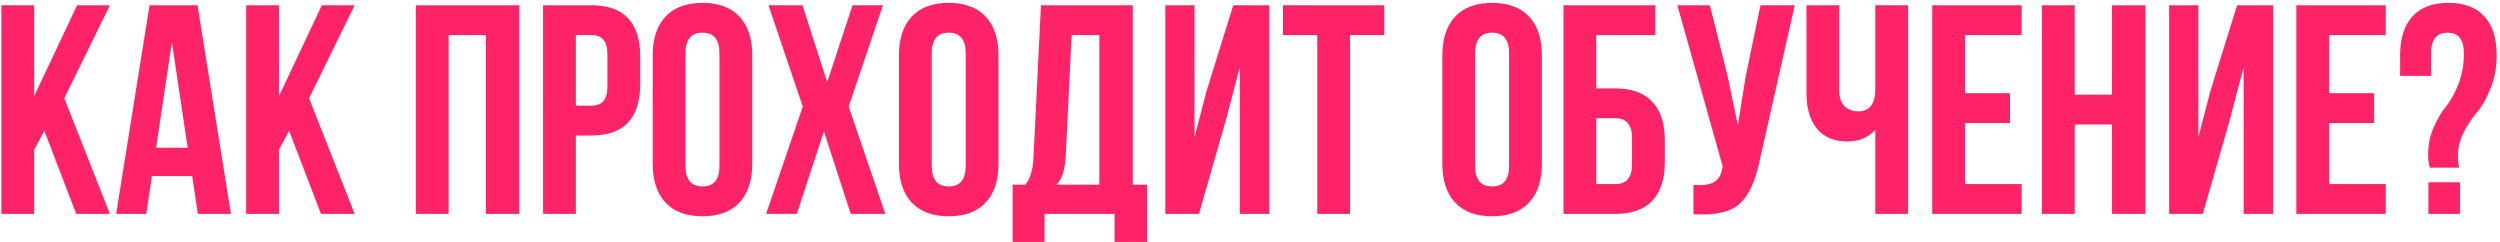 <?xml version="1.0" encoding="UTF-8"?> <svg xmlns="http://www.w3.org/2000/svg" width="713" height="69" viewBox="0 0 713 69" fill="none"><path d="M21.735 61L12.64 37.285L9.75 42.725V61H0.4V1.5H9.75V27.425L21.99 1.5H31.34L18.335 28.02L31.34 61H21.735ZM56.335 1.5L65.855 61H56.42L54.805 50.205H43.33L41.715 61H33.13L42.65 1.5H56.335ZM49.025 12.04L44.52 42.13H53.53L49.025 12.04ZM91.545 61L82.45 37.285L79.56 42.725V61H70.21V1.5H79.56V27.425L91.8 1.5H101.15L88.145 28.02L101.15 61H91.545ZM127.953 10V61H118.603V1.5H148.098V61H138.578V10H127.953ZM168.648 1.5C177.941 1.5 182.588 6.402 182.588 16.205V23.94C182.588 33.743 177.941 38.645 168.648 38.645H164.228V61H154.878V1.5H168.648ZM168.648 10H164.228V30.145H168.648C170.178 30.145 171.311 29.72 172.048 28.87C172.841 28.02 173.238 26.575 173.238 24.535V15.61C173.238 13.57 172.841 12.125 172.048 11.275C171.311 10.425 170.178 10 168.648 10ZM195.504 15.185V47.315C195.504 51.225 197.119 53.18 200.349 53.18C203.579 53.18 205.194 51.225 205.194 47.315V15.185C205.194 11.275 203.579 9.32 200.349 9.32C197.119 9.32 195.504 11.275 195.504 15.185ZM186.154 46.72V15.78C186.154 11.02 187.372 7.337 189.809 4.73C192.245 2.123 195.759 0.82 200.349 0.82C204.939 0.82 208.452 2.123 210.889 4.73C213.325 7.337 214.544 11.02 214.544 15.78V46.72C214.544 51.48 213.325 55.163 210.889 57.77C208.452 60.377 204.939 61.68 200.349 61.68C195.759 61.68 192.245 60.377 189.809 57.77C187.372 55.163 186.154 51.48 186.154 46.72ZM243.145 1.5H251.815L242.04 30.4L252.495 61H242.635L234.985 37.455L227.25 61H218.495L228.95 30.4L219.175 1.5H228.865L235.92 23.43L243.145 1.5ZM265.728 15.185V47.315C265.728 51.225 267.343 53.18 270.573 53.18C273.803 53.18 275.418 51.225 275.418 47.315V15.185C275.418 11.275 273.803 9.32 270.573 9.32C267.343 9.32 265.728 11.275 265.728 15.185ZM256.378 46.72V15.78C256.378 11.02 257.596 7.337 260.033 4.73C262.47 2.123 265.983 0.82 270.573 0.82C275.163 0.82 278.676 2.123 281.113 4.73C283.55 7.337 284.768 11.02 284.768 15.78V46.72C284.768 51.48 283.55 55.163 281.113 57.77C278.676 60.377 275.163 61.68 270.573 61.68C265.983 61.68 262.47 60.377 260.033 57.77C257.596 55.163 256.378 51.48 256.378 46.72ZM327.139 68.99H317.874V61H297.899V68.99H288.804V52.67H292.459C293.819 50.97 294.584 48.392 294.754 44.935L296.879 1.5H323.059V52.67H327.139V68.99ZM305.634 10L303.934 44.765C303.708 48.562 302.829 51.197 301.299 52.67H313.539V10H305.634ZM349.773 33.715L341.953 61H332.348V1.5H340.678V39.155L344.078 26.065L351.728 1.5H362.013V61H353.598V19.095L349.773 33.715ZM365.903 10V1.5H394.803V10H385.028V61H375.678V10H365.903ZM420.704 15.185V47.315C420.704 51.225 422.319 53.18 425.549 53.18C428.779 53.18 430.394 51.225 430.394 47.315V15.185C430.394 11.275 428.779 9.32 425.549 9.32C422.319 9.32 420.704 11.275 420.704 15.185ZM411.354 46.72V15.78C411.354 11.02 412.572 7.337 415.009 4.73C417.445 2.123 420.959 0.82 425.549 0.82C430.139 0.82 433.652 2.123 436.089 4.73C438.525 7.337 439.744 11.02 439.744 15.78V46.72C439.744 51.48 438.525 55.163 436.089 57.77C433.652 60.377 430.139 61.68 425.549 61.68C420.959 61.68 417.445 60.377 415.009 57.77C412.572 55.163 411.354 51.48 411.354 46.72ZM460.695 61H445.905V1.5H472.085V10H455.255V25.215H460.695C465.342 25.215 468.855 26.49 471.235 29.04C473.615 31.533 474.805 35.16 474.805 39.92V46.295C474.805 51.055 473.615 54.71 471.235 57.26C468.855 59.753 465.342 61 460.695 61ZM455.255 52.5H460.695C463.868 52.5 465.455 50.63 465.455 46.89V39.325C465.455 35.585 463.868 33.715 460.695 33.715H455.255V52.5ZM511.868 1.5L501.838 45.87C500.648 51.65 498.75 55.73 496.143 58.11C493.537 60.49 489.145 61.482 482.968 61.085V52.755C485.518 52.925 487.445 52.67 488.748 51.99C490.052 51.31 490.873 49.95 491.213 47.91L491.298 47.4L478.378 1.5H487.643L492.743 21.815L495.633 35.755L497.843 21.9L502.093 1.5H511.868ZM534.836 1.5H544.186V61H534.836V37.03C532.796 39.24 530.132 40.345 526.846 40.345C523.106 40.345 520.216 39.127 518.176 36.69C516.192 34.197 515.201 30.853 515.201 26.66V1.5H524.551V25.895C524.551 27.822 525.061 29.295 526.081 30.315C527.101 31.278 528.404 31.76 529.991 31.76C531.521 31.76 532.711 31.25 533.561 30.23C534.411 29.153 534.836 27.623 534.836 25.64V1.5ZM560.424 10V26.575H573.259V35.075H560.424V52.5H576.574V61H551.074V1.5H576.574V10H560.424ZM591.718 35.5V61H582.368V1.5H591.718V27H602.343V1.5H611.863V61H602.343V35.5H591.718ZM636.067 33.715L628.247 61H618.642V1.5H626.972V39.155L630.372 26.065L638.022 1.5H648.307V61H639.892V19.095L636.067 33.715ZM664.267 10V26.575H677.102V35.075H664.267V52.5H680.417V61H654.917V1.5H680.417V10H664.267ZM701.341 47.825H693.011C692.671 46.805 692.501 45.587 692.501 44.17C692.501 41.28 693.039 38.645 694.116 36.265C695.192 33.828 696.354 31.873 697.601 30.4C698.847 28.87 700.009 26.773 701.086 24.11C702.162 21.447 702.701 18.472 702.701 15.185C702.701 11.275 701.142 9.32 698.026 9.32C694.909 9.32 693.351 11.275 693.351 15.185V21.645H684.511V15.78C684.511 10.963 685.672 7.28 687.996 4.73C690.319 2.123 693.747 0.82 698.281 0.82C702.814 0.82 706.242 2.123 708.566 4.73C710.889 7.28 712.051 10.963 712.051 15.78C712.051 19.237 711.456 22.41 710.266 25.3C709.132 28.133 707.886 30.343 706.526 31.93C705.166 33.46 703.891 35.358 702.701 37.625C701.567 39.835 701.001 42.13 701.001 44.51C701.001 45.757 701.114 46.862 701.341 47.825ZM692.586 51.99H701.596V61H692.586V51.99Z" fill="#FE2267"></path></svg> 